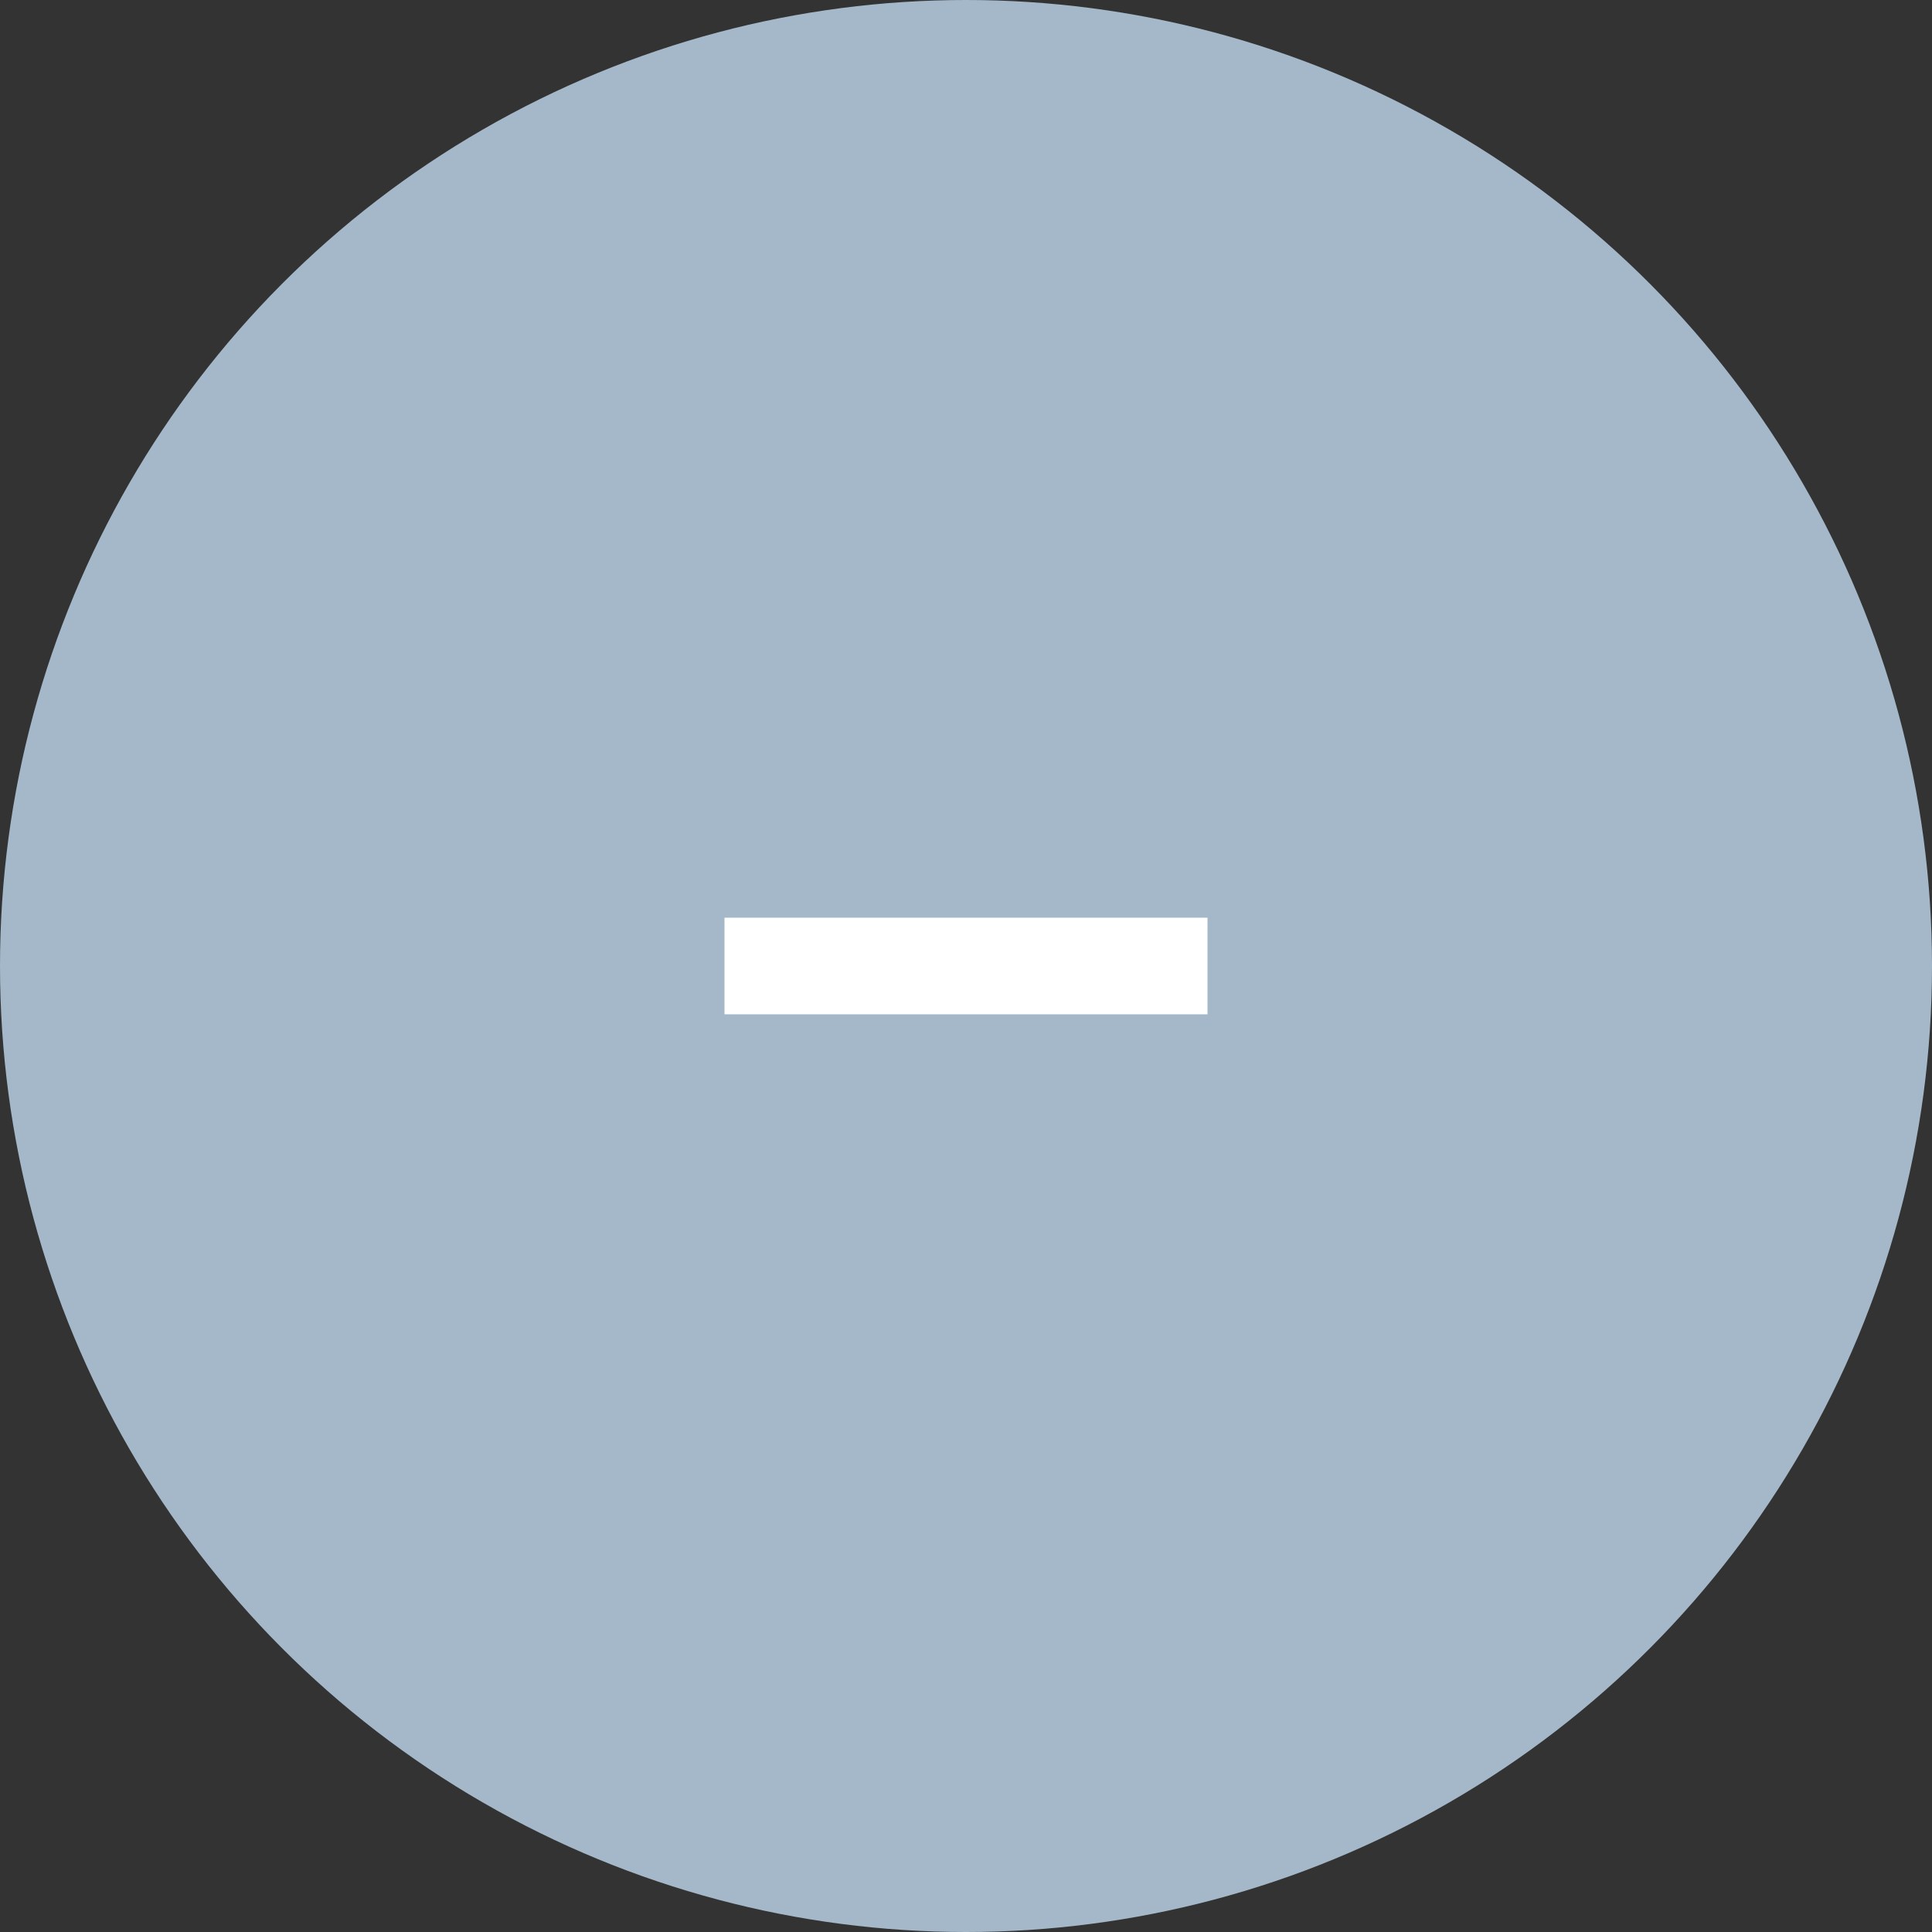<svg fill="none" height="40" viewBox="0 0 40 40" width="40" xmlns="http://www.w3.org/2000/svg"><rect x="0" y="0" width="40" height="40" fill="#333333" stroke="none"/><circle cx="20" cy="20" fill="#a4b8c9" r="20"/><path d="m25 20h-10" stroke="#fff" stroke-width="2"/></svg>